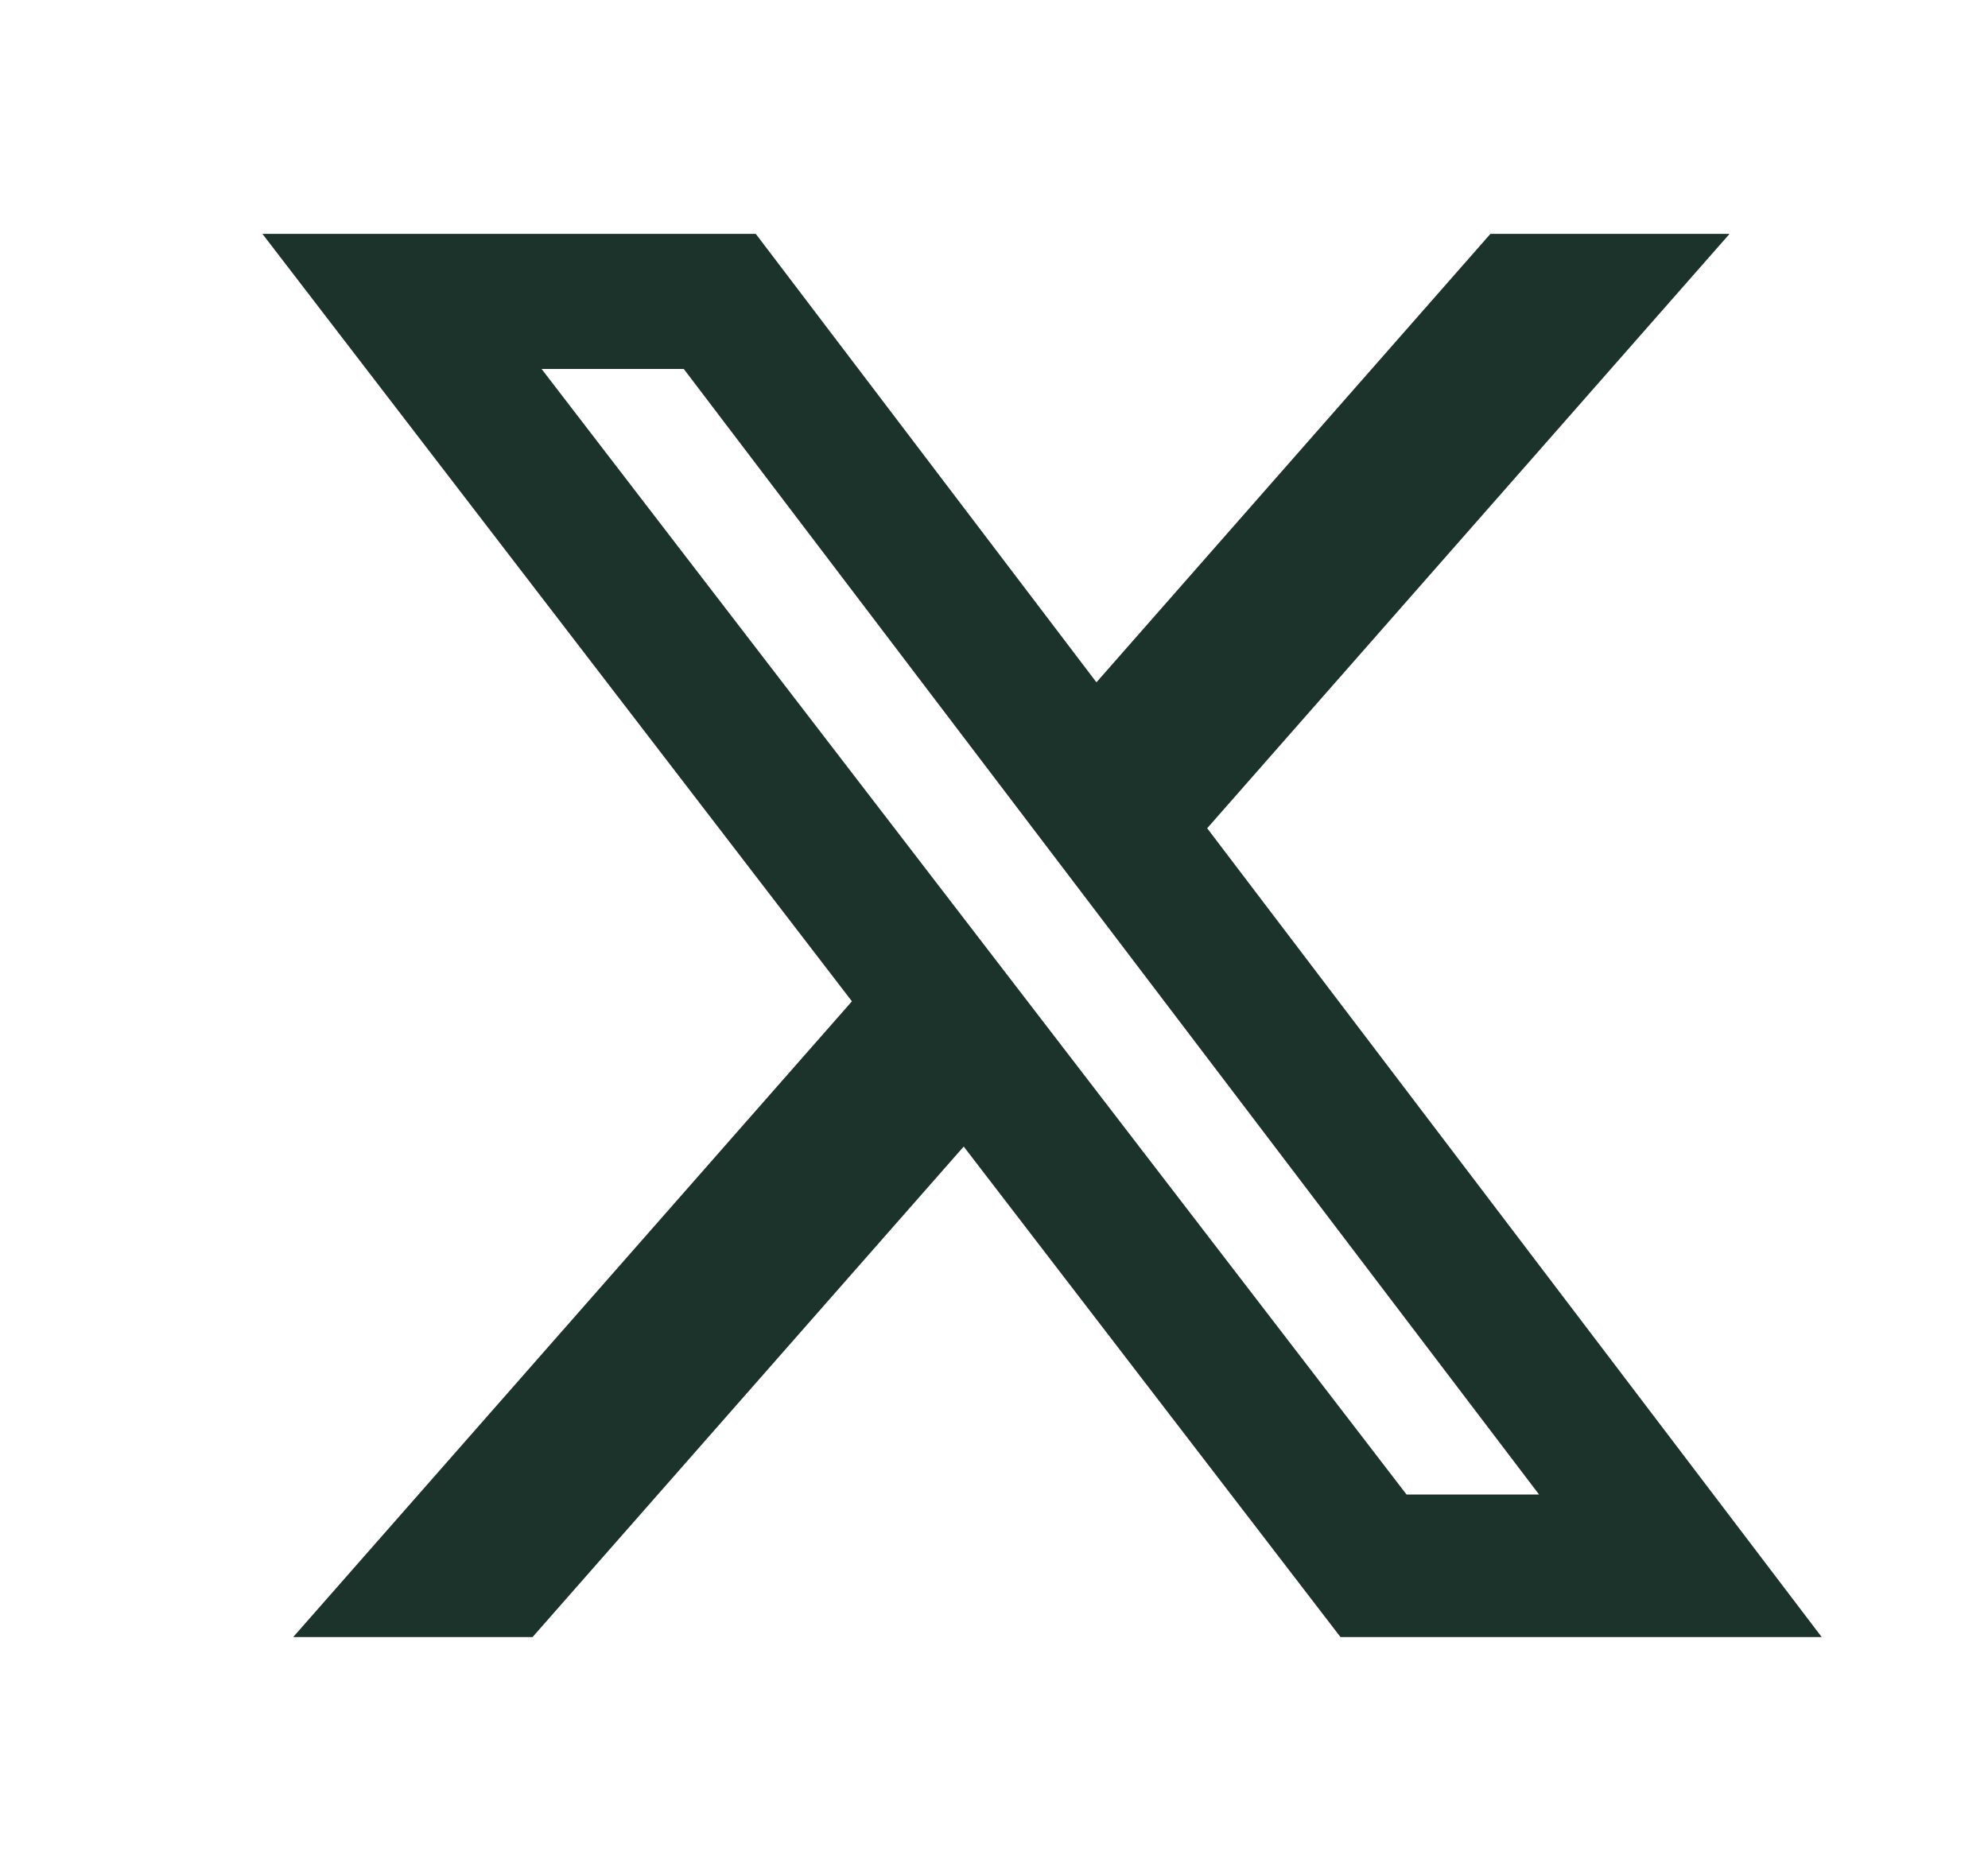 <svg width="17" height="16" viewBox="0 0 17 16" fill="none" xmlns="http://www.w3.org/2000/svg">
<path d="M12.745 2L14.79 2L10.323 7.083L15.578 14H11.463L8.241 9.805L4.554 14H2.507L7.285 8.563L2.244 2L6.463 2L9.376 5.835L12.745 2ZM12.028 12.781H13.161L5.847 3.155L4.631 3.155L12.028 12.781Z" fill="#1C332B"/>
</svg>
